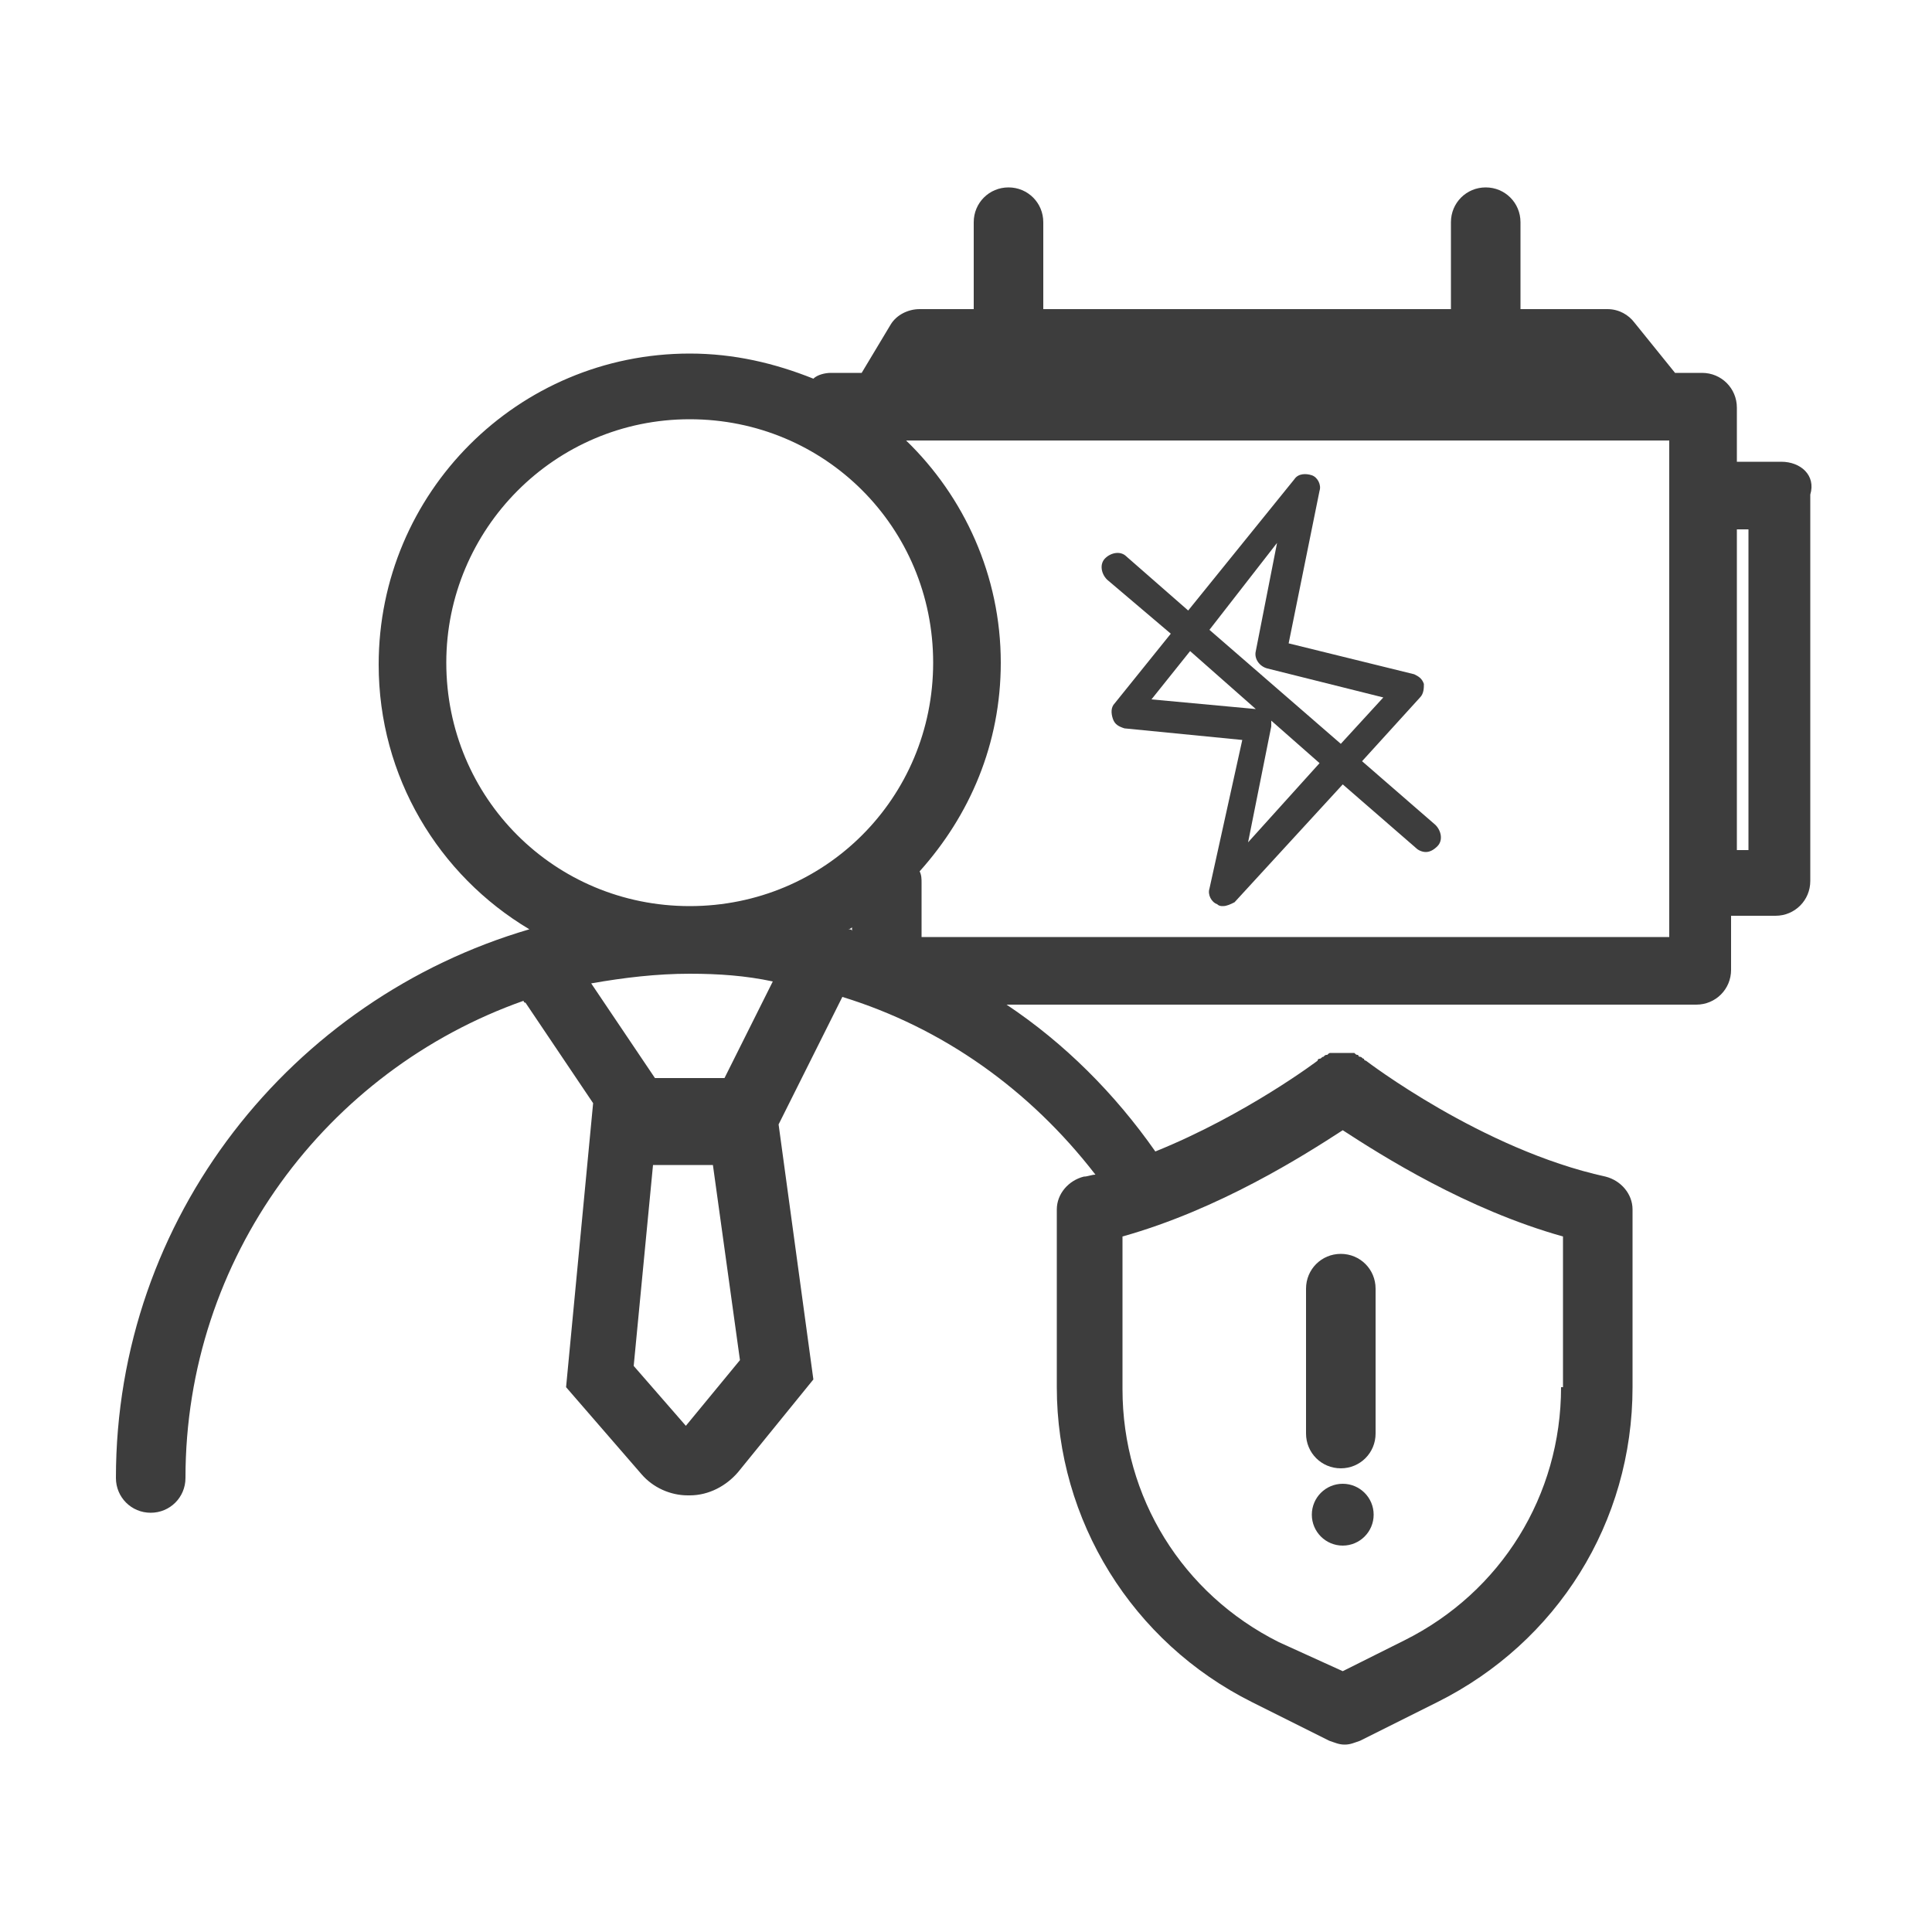 <?xml version="1.0" encoding="utf-8"?>
<!-- Generator: Adobe Illustrator 26.0.2, SVG Export Plug-In . SVG Version: 6.00 Build 0)  -->
<svg version="1.1" id="图层_1" xmlns="http://www.w3.org/2000/svg" xmlns:xlink="http://www.w3.org/1999/xlink" x="0px" y="0px"
	 viewBox="0 0 100 100" style="enable-background:new 0 0 100 100;" xml:space="preserve">
<style type="text/css">
	.st0{fill:#3D3D3D;}
</style>
<g>
	<path class="st0" d="M69.4,64.9c-1,0-1.8,0.8-1.8,1.8v7.5c0,1,0.8,1.8,1.8,1.8s1.8-0.8,1.8-1.8v-7.5C71.2,65.7,70.4,64.9,69.4,64.9
		z"/>
	<circle class="st0" cx="69.5" cy="78.4" r="1.6"/>
	<path class="st0" d="M92.2,23.9h-2.3v-2.8c0-1-0.8-1.8-1.8-1.8h-1.4l-2.1-2.6c-0.3-0.4-0.8-0.7-1.4-0.7h-4.5v-4.5
		c0-1-0.8-1.8-1.8-1.8s-1.8,0.8-1.8,1.8V16H54v-4.5c0-1-0.8-1.8-1.8-1.8s-1.8,0.8-1.8,1.8V16h-2.8c-0.6,0-1.2,0.3-1.5,0.8l-1.5,2.5
		H43c-0.3,0-0.7,0.1-0.9,0.3c-2-0.8-4.1-1.3-6.4-1.3c-8.9,0-16.1,7.2-16.1,16.1c0,5.8,3.1,10.9,7.8,13.7C15.1,51.7,6,63,6,76.5
		c0,1,0.8,1.8,1.8,1.8s1.8-0.8,1.8-1.8c0-11.4,7.3-21.1,17.5-24.7c0,0,0,0.1,0.1,0.1l3.5,5.2l-1.4,14.7l3.9,4.5
		c0.6,0.7,1.5,1.1,2.4,1.1c0,0,0,0,0.1,0c1,0,1.9-0.5,2.5-1.2l3.9-4.8l-1.8-13.2l3.3-6.6c5.2,1.6,9.7,4.8,13.1,9.2
		c-0.2,0-0.4,0.1-0.6,0.1c-0.8,0.2-1.4,0.9-1.4,1.7v9.2c0,6.9,3.9,13.2,10.1,16.3l4,2c0.3,0.1,0.5,0.2,0.8,0.2c0,0,0,0,0,0
		c0,0,0,0,0,0c0.3,0,0.5-0.1,0.8-0.2l4-2c6.2-3.1,10.1-9.3,10.1-16.3v-9.2c0-0.8-0.6-1.5-1.4-1.7c-6.4-1.4-12.4-6-12.4-6
		c0,0-0.1,0-0.1-0.1c-0.1,0-0.1-0.1-0.2-0.1c0,0-0.1,0-0.1-0.1c-0.1,0-0.1,0-0.2-0.1c-0.1,0-0.1,0-0.2,0c-0.1,0-0.1,0-0.2,0
		c-0.1,0-0.1,0-0.2,0c-0.1,0-0.1,0-0.2,0c-0.1,0-0.1,0-0.2,0c-0.1,0-0.1,0-0.2,0c-0.1,0-0.1,0-0.2,0.1c-0.1,0-0.1,0-0.2,0.1
		c-0.1,0-0.1,0.1-0.2,0.1c0,0-0.1,0-0.1,0.1c0,0-3.7,2.8-8.4,4.7c-2.1-3-4.7-5.6-7.7-7.6h35.7c1,0,1.8-0.8,1.8-1.8v-2.8h2.3
		c1,0,1.8-0.8,1.8-1.8V25.6C94,24.6,93.2,23.9,92.2,23.9z M80.8,71.8c0,5.6-3.1,10.6-8.1,13.1l-3.2,1.6L66.2,85
		c-5-2.5-8.1-7.5-8.1-13.1V64c5-1.4,9.4-4.2,11.4-5.5c2,1.3,6.4,4.1,11.4,5.5V71.8z M23.1,34.3c0-6.9,5.6-12.6,12.6-12.6
		s12.6,5.6,12.6,12.6s-5.6,12.6-12.6,12.6S23.1,41.3,23.1,34.3z M35.5,73.8l-2.7-3.1l1-10.4h3.1l1.4,10.1L35.5,73.8z M37.5,55.8
		h-3.6l-3.3-4.9c1.7-0.3,3.4-0.5,5.1-0.5c1.5,0,2.9,0.1,4.3,0.4L37.5,55.8z M43.9,48.1c0.1,0,0.2-0.1,0.2-0.1v0.2
		C44.1,48.1,44,48.1,43.9,48.1z M86.4,48.5H47.7v-2.8c0-0.2,0-0.4-0.1-0.6c2.6-2.9,4.2-6.6,4.2-10.8c0-4.5-1.9-8.6-4.9-11.5h39.5
		v2.8v20.1V48.5z M90.5,44h-0.6V27.4h0.6V44z"/>
	<path class="st0" d="M70.5,39.4l3-3.3c0.2-0.2,0.2-0.5,0.2-0.7c-0.1-0.3-0.3-0.4-0.5-0.5l-6.5-1.6l1.6-7.9c0.1-0.3-0.1-0.7-0.4-0.8
		c-0.3-0.1-0.7-0.1-0.9,0.2l-5.5,6.8l-3.2-2.8c-0.3-0.3-0.8-0.2-1.1,0.1c-0.3,0.3-0.2,0.8,0.1,1.1l3.3,2.8l-2.9,3.6
		c-0.2,0.2-0.2,0.5-0.1,0.8s0.3,0.4,0.6,0.5l6.1,0.6L62.6,46c-0.1,0.3,0.1,0.7,0.4,0.8c0.1,0.1,0.2,0.1,0.3,0.1
		c0.2,0,0.4-0.1,0.6-0.2l5.6-6.1l3.8,3.3c0.1,0.1,0.3,0.2,0.5,0.2c0.2,0,0.4-0.1,0.6-0.3c0.3-0.3,0.2-0.8-0.1-1.1L70.5,39.4z
		 M66.1,28.1L65,33.7c-0.1,0.4,0.2,0.8,0.6,0.9l6,1.5l-2.2,2.4l-6.8-5.9L66.1,28.1z M59.6,36.2l2-2.5l3.4,3L59.6,36.2z M64.6,43.6
		l1.2-6c0-0.1,0-0.2,0-0.3l2.5,2.2L64.6,43.6z"/>
</g>
</svg>
